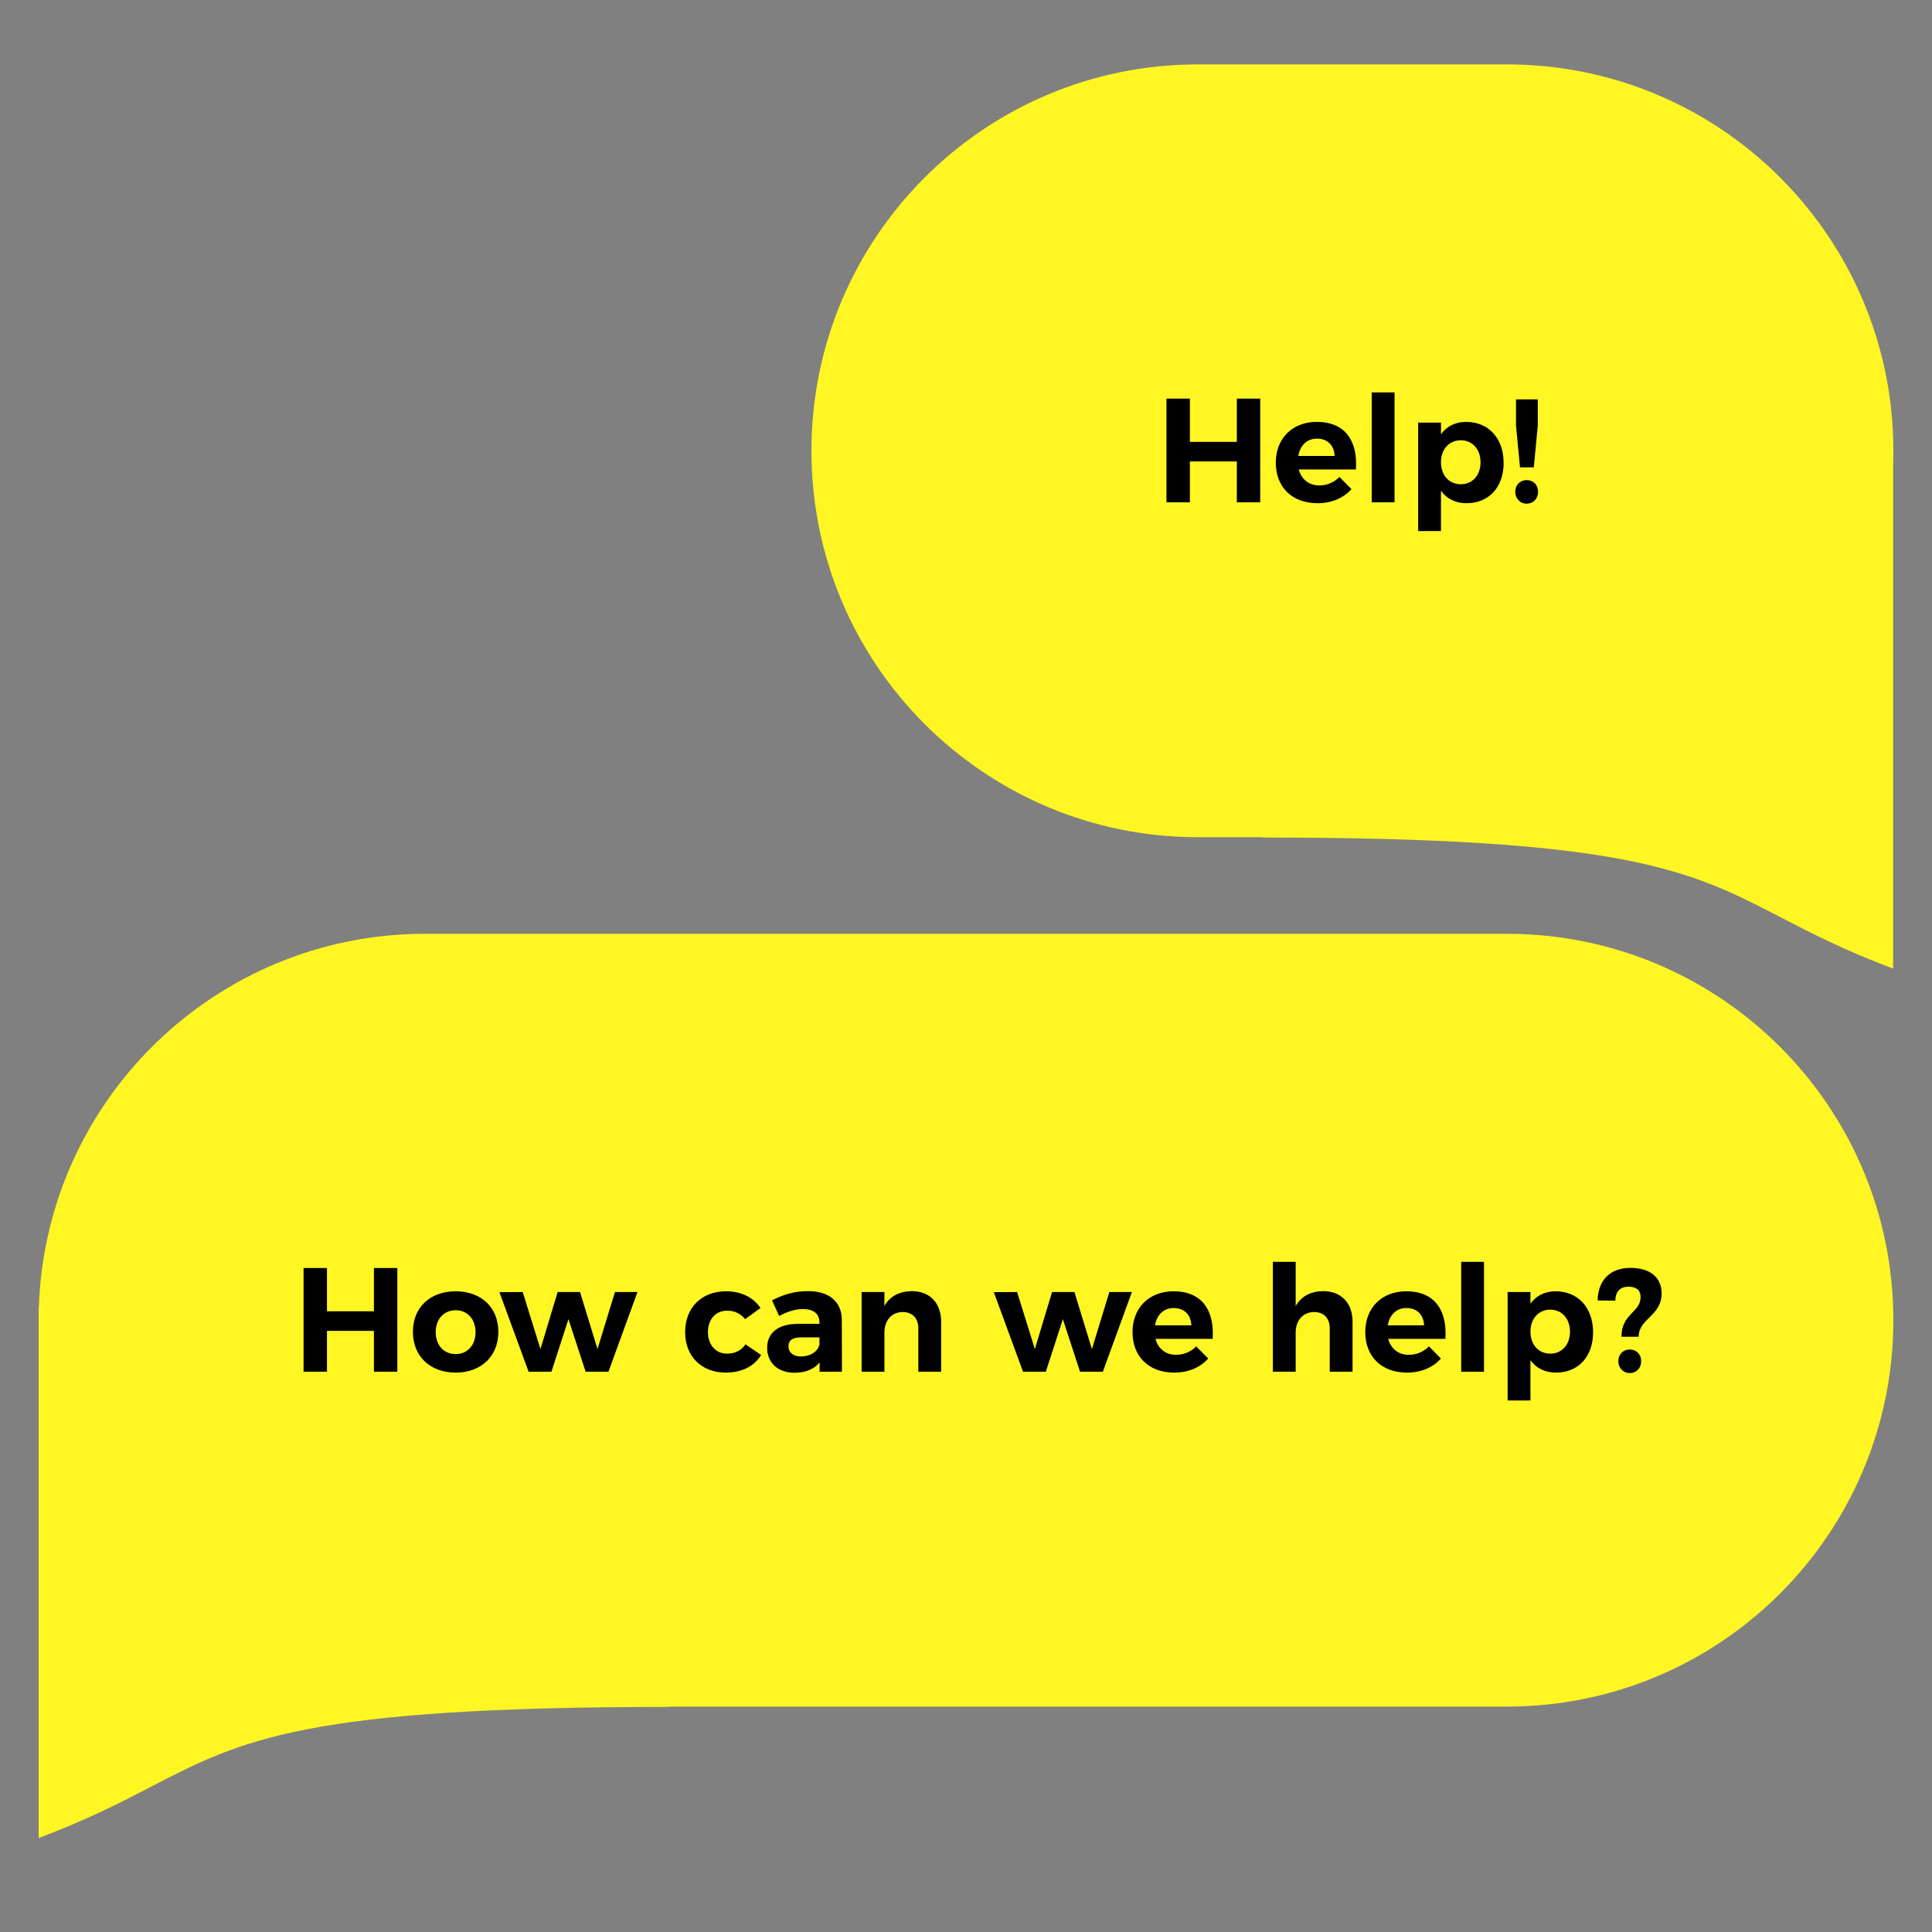 <svg width="300" height="300" viewBox="0 0 300 300" fill="none" xmlns="http://www.w3.org/2000/svg">
<rect x="0" y="0" width="300" height="300" fill="#808080" stroke="none"/>
<mask id="mask0" mask-type="alpha" maskUnits="userSpaceOnUse" x="0" y="0" width="300" height="300">
<rect width="300" height="300" fill="#C4C4C4"/>
</mask>
<g mask="url(#mask0)">
<path fill-rule="evenodd" clip-rule="evenodd" d="M186 10C152.863 10 126 36.863 126 70C126 103.137 152.863 130 186 130H196.079L196 130.05C252.605 130.05 262.383 135.117 276.523 142.447C281.227 144.885 286.414 147.573 293.969 150.409V71.963C293.989 71.311 294 70.657 294 70C294 69.343 293.989 68.689 293.969 68.037V68L293.967 68.001C292.913 35.789 266.468 10 234 10H186Z" fill="#FFF623"/>
<path fill-rule="evenodd" clip-rule="evenodd" d="M234 145C267.137 145 294 171.863 294 205C294 238.137 267.137 265 234 265H103.89L103.969 265.05C47.363 265.05 37.586 270.117 23.445 277.447C18.741 279.885 13.554 282.573 6 285.409V205V203L6.032 203.02C7.077 170.8 33.525 145 66 145H234Z" fill="#FFF623"/>
<path d="M47.138 196.9V213H50.772V206.652H58.063V213H61.697V196.9H58.063V203.616H50.772V196.9H47.138ZM70.761 200.511C66.782 200.511 64.114 203.018 64.114 206.813C64.114 210.585 66.782 213.138 70.761 213.138C74.717 213.138 77.385 210.585 77.385 206.813C77.385 203.018 74.717 200.511 70.761 200.511ZM70.761 203.455C72.578 203.455 73.843 204.835 73.843 206.859C73.843 208.883 72.578 210.263 70.761 210.263C68.921 210.263 67.656 208.883 67.656 206.859C67.656 204.835 68.921 203.455 70.761 203.455ZM77.552 200.649L82.083 213H85.625L88.27 204.835L90.938 213H94.48L98.988 200.626H95.492L92.778 209.481L90.064 200.626H86.591L83.923 209.481L81.163 200.626L77.552 200.649ZM115.701 204.835L118.093 203.11C116.989 201.454 115.103 200.511 112.734 200.511C108.939 200.511 106.386 203.064 106.386 206.859C106.386 210.608 108.939 213.138 112.688 213.138C115.218 213.138 117.15 212.126 118.185 210.401L115.747 208.745C115.126 209.711 114.137 210.194 112.872 210.194C111.147 210.194 109.928 208.837 109.928 206.836C109.928 204.858 111.147 203.524 112.872 203.524C114.091 203.501 115.034 204.007 115.701 204.835ZM130.738 213L130.715 204.927C130.692 202.144 128.783 200.488 125.471 200.488C123.309 200.488 121.722 200.994 119.882 201.914L120.986 204.352C122.274 203.639 123.562 203.271 124.666 203.271C126.368 203.271 127.242 204.03 127.242 205.341V205.571H123.838C120.802 205.594 119.123 206.974 119.123 209.297C119.123 211.551 120.733 213.161 123.378 213.161C125.103 213.161 126.437 212.586 127.265 211.551V213H130.738ZM124.367 210.631C123.171 210.631 122.435 210.01 122.435 209.067C122.435 208.078 123.102 207.664 124.459 207.664H127.242V208.768C127.035 209.826 125.862 210.631 124.367 210.631ZM141.61 200.488C139.678 200.511 138.206 201.247 137.332 202.788V200.626H133.79V213H137.332V206.905C137.332 205.088 138.39 203.754 140.161 203.731C141.679 203.731 142.599 204.697 142.599 206.261V213H146.141V205.226C146.141 202.328 144.37 200.488 141.61 200.488ZM154.323 200.649L158.854 213H162.396L165.041 204.835L167.709 213H171.251L175.759 200.626H172.263L169.549 209.481L166.835 200.626H163.362L160.694 209.481L157.934 200.626L154.323 200.649ZM182.228 200.511C178.456 200.511 175.857 203.041 175.857 206.859C175.857 210.608 178.364 213.138 182.32 213.138C184.551 213.138 186.368 212.333 187.61 210.953L185.747 209.067C184.896 209.918 183.792 210.378 182.619 210.378C181.032 210.378 179.836 209.458 179.422 207.894H188.3C188.599 203.386 186.575 200.511 182.228 200.511ZM179.353 205.801C179.629 204.168 180.687 203.11 182.251 203.11C183.884 203.11 184.942 204.168 184.988 205.801H179.353ZM205.47 200.488C203.538 200.511 202.066 201.27 201.192 202.811V195.934H197.65V213H201.192V206.905C201.192 205.088 202.273 203.754 204.044 203.731C205.562 203.731 206.482 204.697 206.482 206.261V213H210.024V205.226C210.024 202.328 208.253 200.488 205.47 200.488ZM218.368 200.511C214.596 200.511 211.997 203.041 211.997 206.859C211.997 210.608 214.504 213.138 218.46 213.138C220.691 213.138 222.508 212.333 223.75 210.953L221.887 209.067C221.036 209.918 219.932 210.378 218.759 210.378C217.172 210.378 215.976 209.458 215.562 207.894H224.44C224.739 203.386 222.715 200.511 218.368 200.511ZM215.493 205.801C215.769 204.168 216.827 203.11 218.391 203.11C220.024 203.11 221.082 204.168 221.128 205.801H215.493ZM226.894 195.934V213H230.436V195.934H226.894ZM241.556 200.511C239.877 200.511 238.52 201.201 237.646 202.443V200.626H234.104V217.462H237.646V211.206C238.543 212.448 239.9 213.138 241.625 213.138C245.098 213.138 247.375 210.631 247.375 206.882C247.375 203.064 245.029 200.511 241.556 200.511ZM240.728 210.194C238.911 210.194 237.646 208.814 237.646 206.767C237.646 204.766 238.911 203.363 240.728 203.363C242.545 203.363 243.787 204.789 243.787 206.767C243.787 208.791 242.545 210.194 240.728 210.194ZM248.078 201.937L250.815 201.96C250.884 200.511 251.597 199.798 252.862 199.798C254.035 199.798 254.748 200.304 254.748 201.408C254.748 203.823 251.781 203.961 251.781 207.572H254.449C254.449 204.72 258.014 204.375 258.014 200.833C258.014 198.28 256.128 196.877 253.184 196.877C250.056 196.877 248.147 198.74 248.078 201.937ZM253.069 209.55C252.057 209.55 251.298 210.286 251.298 211.367C251.298 212.425 252.057 213.207 253.069 213.207C254.104 213.207 254.84 212.425 254.84 211.367C254.84 210.286 254.104 209.55 253.069 209.55Z" fill="black"/>
<path d="M181.128 61.9V78H184.762V71.652H192.053V78H195.687V61.9H192.053V68.616H184.762V61.9H181.128ZM204.476 65.511C200.704 65.511 198.105 68.041 198.105 71.859C198.105 75.608 200.612 78.138 204.568 78.138C206.799 78.138 208.616 77.333 209.858 75.953L207.995 74.067C207.144 74.918 206.04 75.378 204.867 75.378C203.28 75.378 202.084 74.458 201.67 72.894H210.548C210.847 68.386 208.823 65.511 204.476 65.511ZM201.601 70.801C201.877 69.168 202.935 68.11 204.499 68.11C206.132 68.11 207.19 69.168 207.236 70.801H201.601ZM213.002 60.934V78H216.544V60.934H213.002ZM227.664 65.511C225.985 65.511 224.628 66.201 223.754 67.443V65.626H220.212V82.462H223.754V76.206C224.651 77.448 226.008 78.138 227.733 78.138C231.206 78.138 233.483 75.631 233.483 71.882C233.483 68.064 231.137 65.511 227.664 65.511ZM226.836 75.194C225.019 75.194 223.754 73.814 223.754 71.767C223.754 69.766 225.019 68.363 226.836 68.363C228.653 68.363 229.895 69.789 229.895 71.767C229.895 73.791 228.653 75.194 226.836 75.194ZM235.405 62.015V66.086L236.026 72.572H238.165L238.786 66.086V62.015H235.405ZM237.061 74.55C236.049 74.55 235.29 75.286 235.29 76.367C235.29 77.425 236.049 78.207 237.061 78.207C238.096 78.207 238.832 77.425 238.832 76.367C238.832 75.286 238.096 74.55 237.061 74.55Z" fill="black"/>
</g>
</svg>
